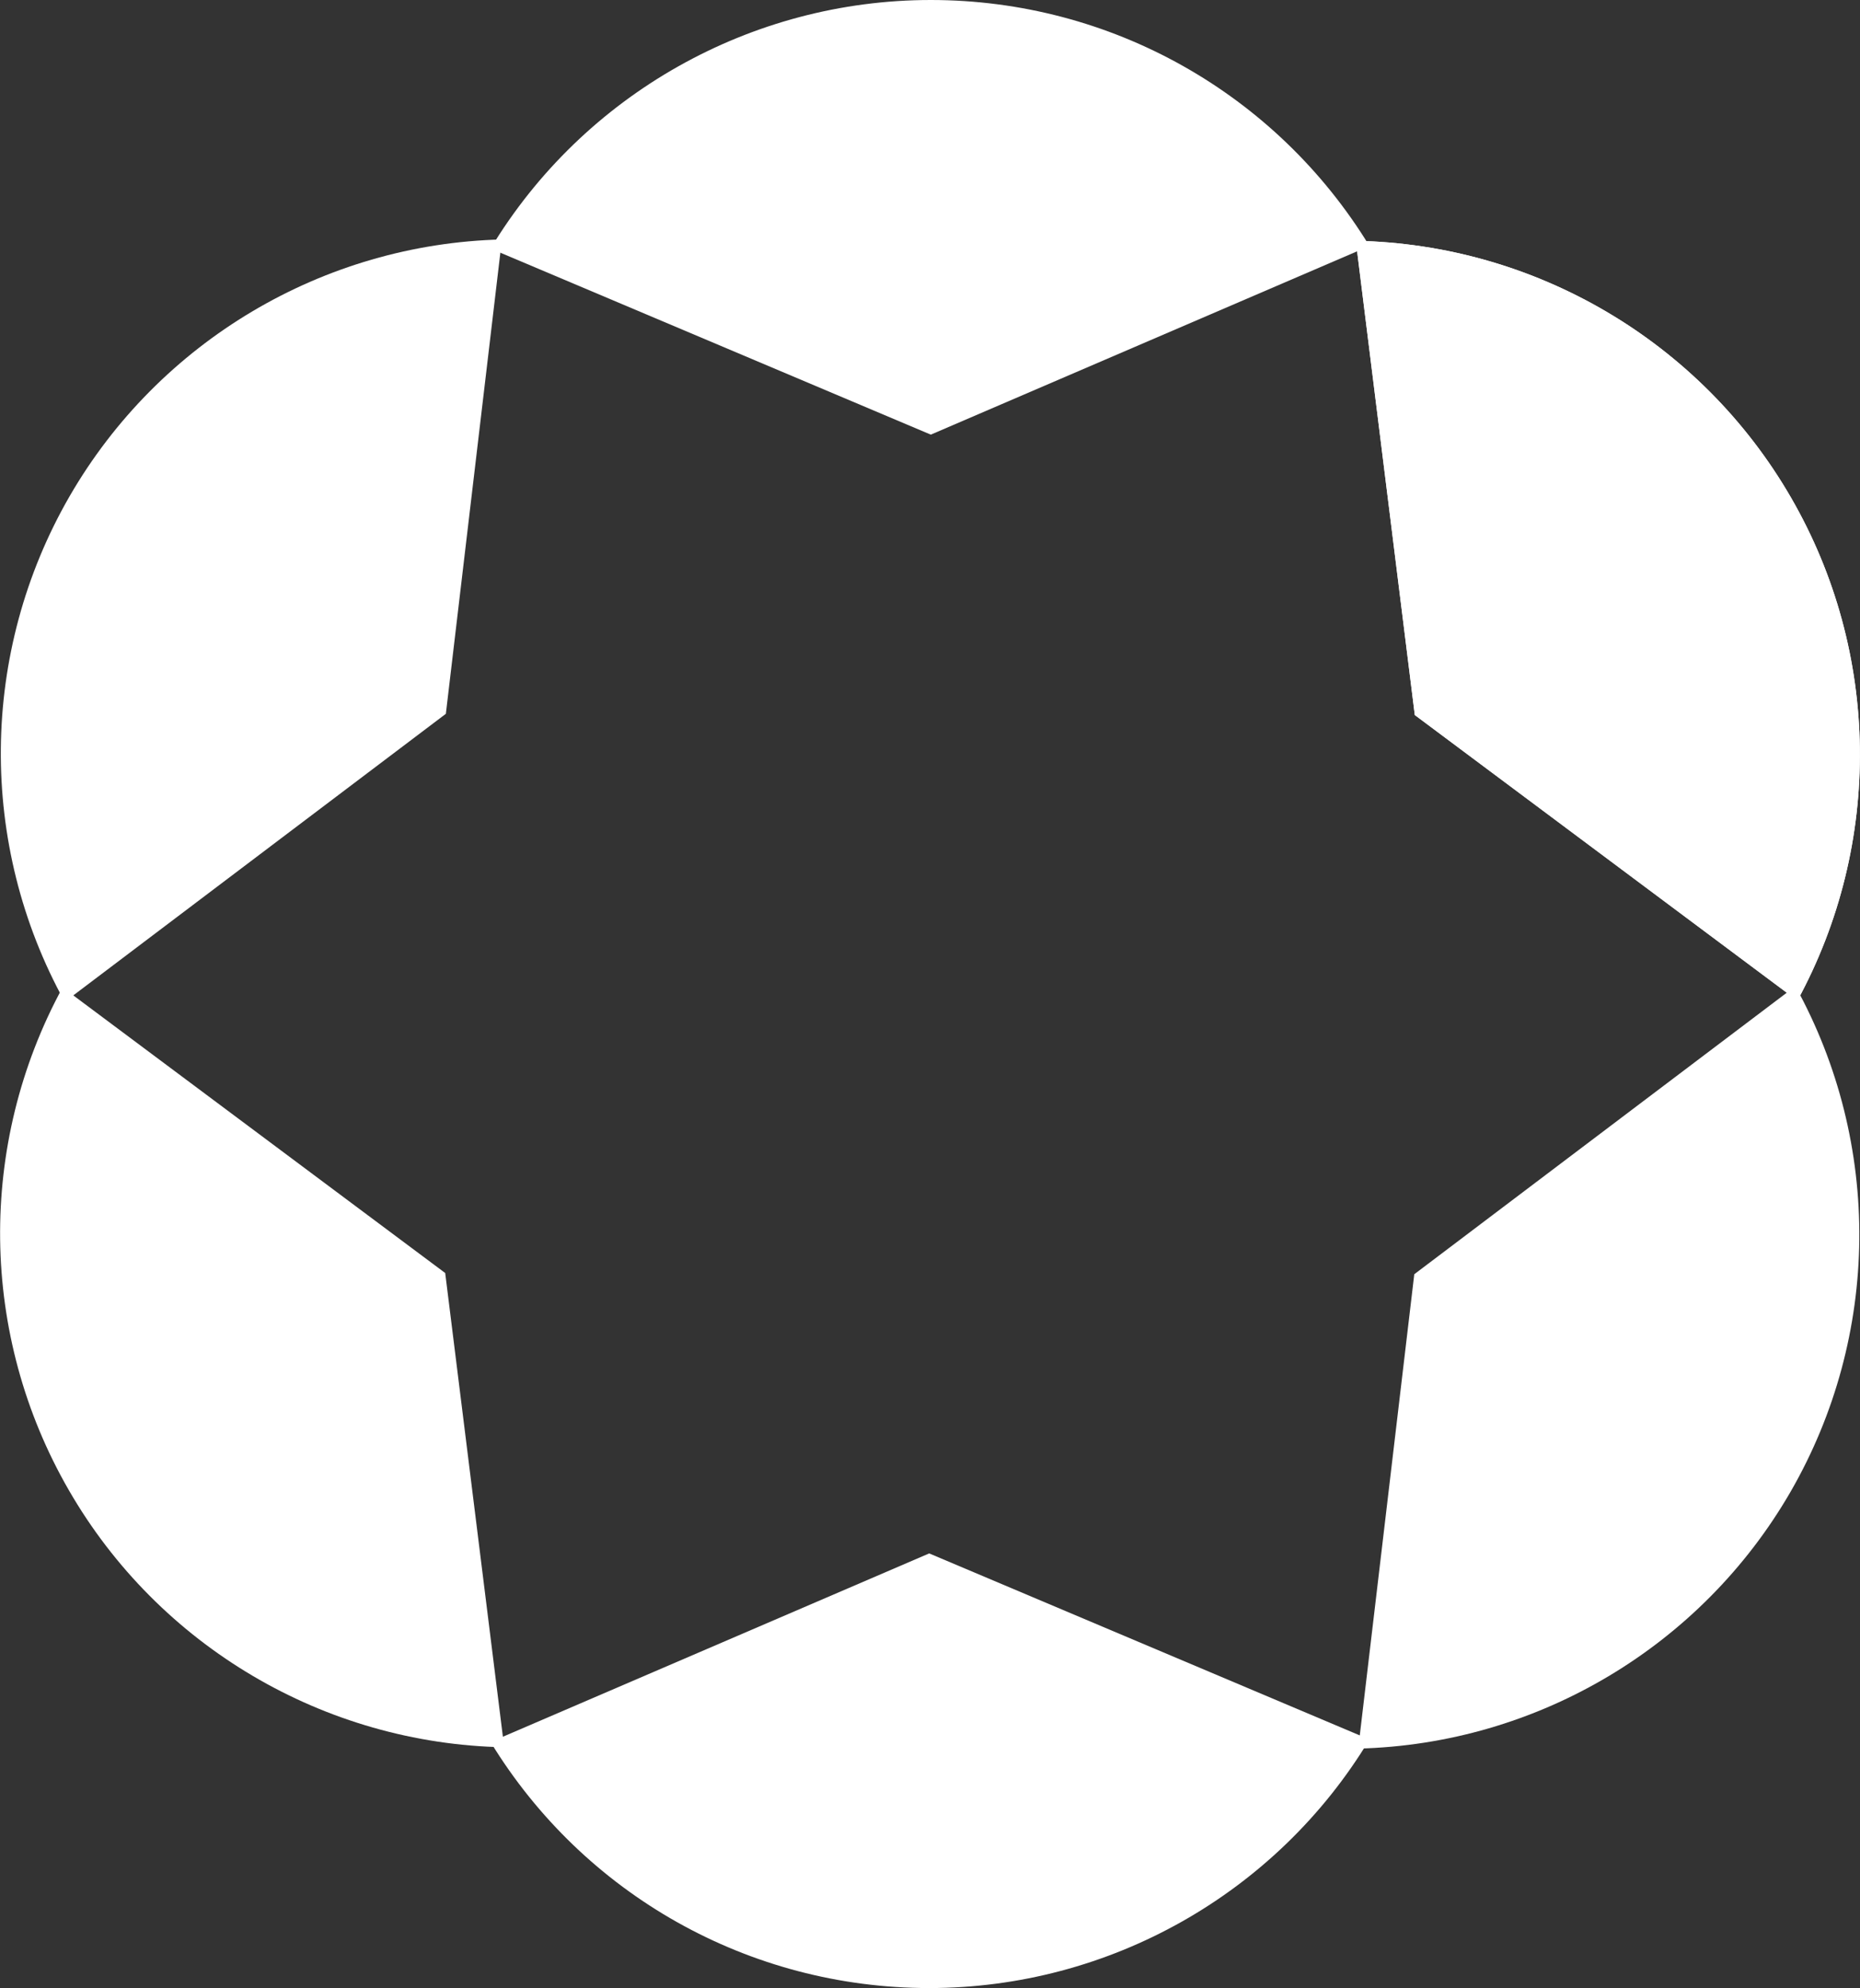<?xml version="1.0" encoding="UTF-8"?>
<svg xmlns="http://www.w3.org/2000/svg" id="Layer_2" data-name="Layer 2" viewBox="0 0 139.04 148.61">
  <rect x="0" y="0" width="139.04" height="148.61" fill="#333333" stroke="none"/>
  <defs>
    <style>
      .cls-1 {
        fill: #fff;
      }
    </style>
  </defs>
  <g id="Layer_1-2" data-name="Layer 1">
    <g>
      <path class="cls-1" d="M69.46,116.12l32.91,13.91c-6.95,11.52-19.45,18.58-32.91,18.58s-25.82-6.98-32.79-18.39l32.79-14.1Z"></path>
      <path class="cls-1" d="M33.28,95.16l4.41,35.45c-13.45-.26-25.82-7.56-32.54-19.21-6.69-11.58-6.86-25.85-.47-37.59l28.6,21.35Z"></path>
      <path class="cls-1" d="M33.34,53.35l-28.5,21.54c-6.5-11.78-6.36-26.14.36-37.79,6.69-11.58,18.95-18.87,32.32-19.2l-4.19,35.45Z"></path>
      <path class="cls-1" d="M69.58,32.49l-32.91-13.91C43.62,7.06,56.13,0,69.58,0s25.82,6.98,32.79,18.39l-32.79,14.1Z"></path>
      <path class="cls-1" d="M105.76,53.45l-4.41-35.45c13.45.26,25.82,7.56,32.54,19.21,6.69,11.58,6.86,25.85.47,37.59l-28.6-21.35Z"></path>
      <path class="cls-1" d="M105.71,95.26l28.5-21.54c6.5,11.78,6.36,26.14-.36,37.79-6.69,11.58-18.95,18.87-32.32,19.2l4.19-35.45Z"></path>
      <g id="_Radial_Repeat_" data-name="&amp;lt;Radial Repeat&amp;gt;">
        <path class="cls-1" d="M105.76,53.45l-4.41-35.45c13.45.26,25.82,7.56,32.54,19.21,6.69,11.58,6.86,25.85.47,37.59l-28.6-21.35Z"></path>
      </g>
    </g>
  </g>
</svg>
